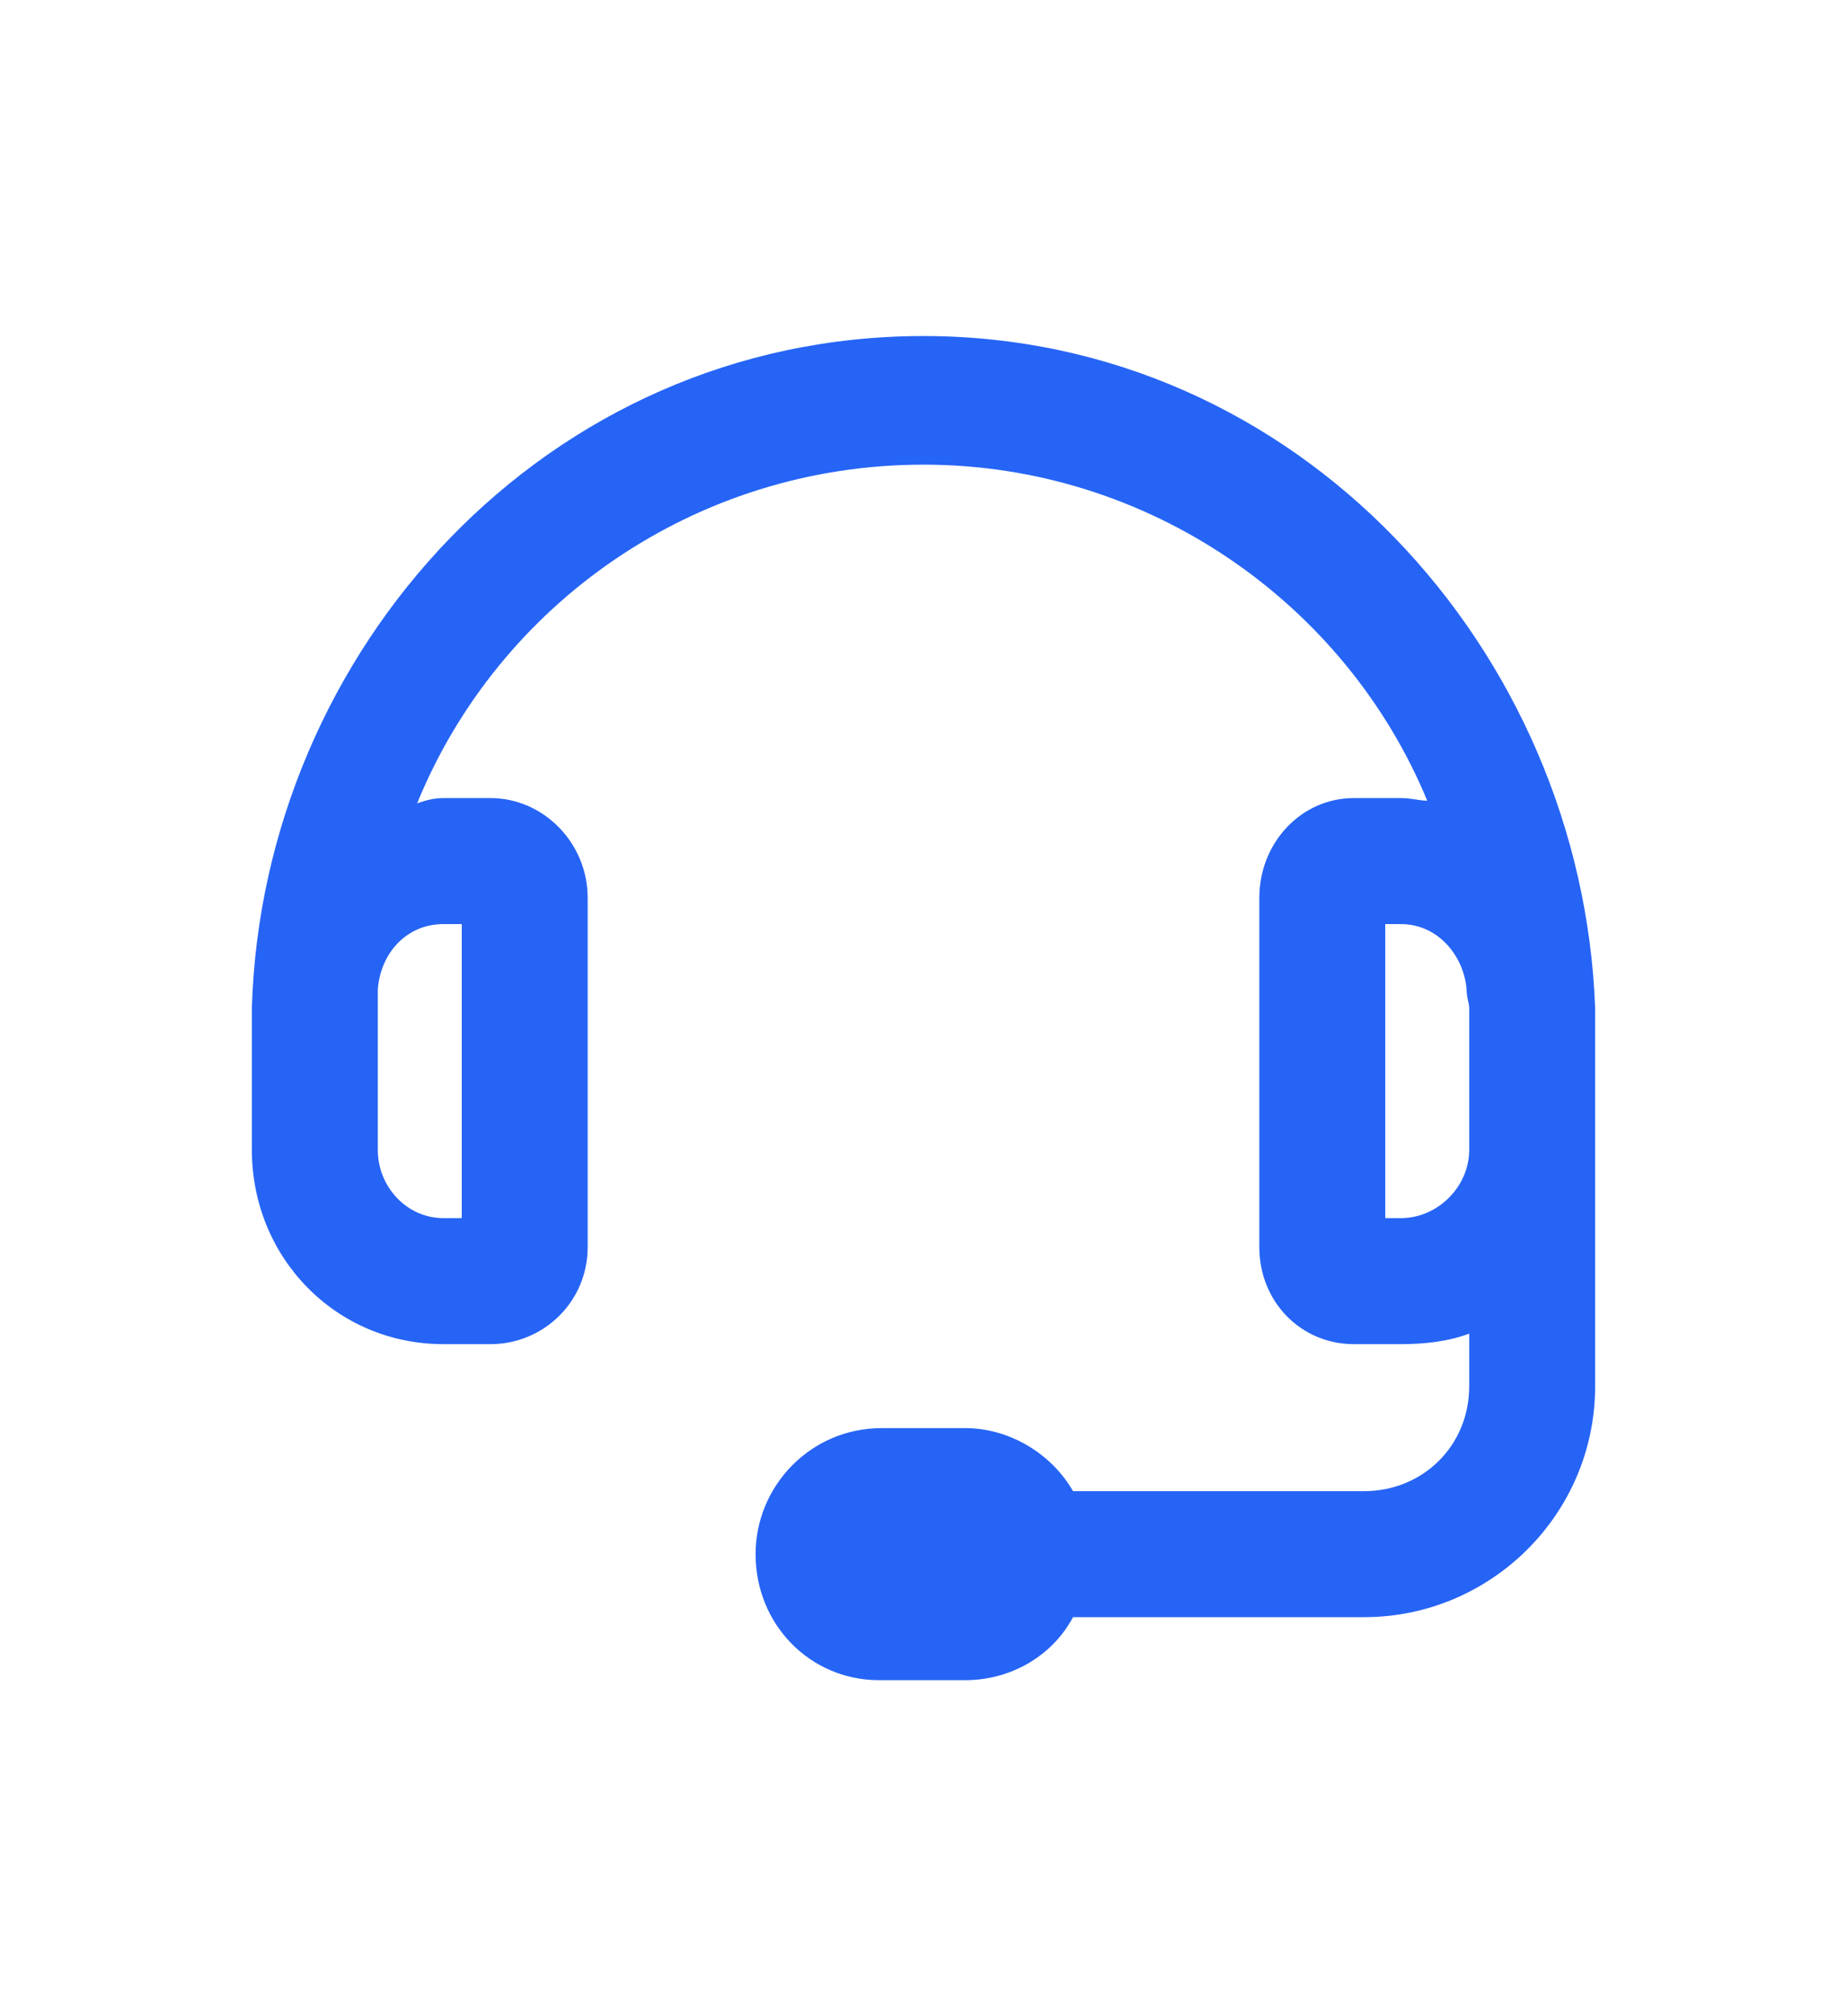 <svg width="22" height="24" viewBox="0 0 22 24" fill="none" xmlns="http://www.w3.org/2000/svg">
<path d="M11 4C6.5 4 3.125 7.75 3 12V13.688C3 14.969 4 16 5.281 16H5.844C6.469 16 7 15.5 7 14.844V10.688C7 10.031 6.469 9.5 5.844 9.5H5.281C5.156 9.5 5.062 9.531 4.969 9.562C5.938 7.188 8.281 5.531 11 5.531C13.688 5.531 16.031 7.188 17 9.531C16.906 9.531 16.812 9.5 16.688 9.5H16.125C15.5 9.5 15 10.031 15 10.688V14.844C15 15.5 15.5 16 16.125 16H16.688C16.969 16 17.25 15.969 17.5 15.875V16.5C17.5 17.219 16.938 17.75 16.25 17.75H12.781C12.531 17.312 12.031 17 11.5 17H10.5C9.656 17 9 17.688 9 18.5C9 19.344 9.656 20 10.469 20H11.5C12.031 20 12.531 19.719 12.781 19.25H16.25C17.75 19.25 19 18.031 19 16.5V12C18.844 7.75 15.469 4 11 4ZM5.281 11H5.5V14.5H5.281C4.844 14.5 4.5 14.125 4.5 13.688V12C4.5 11.938 4.5 11.875 4.5 11.781C4.531 11.344 4.844 11 5.281 11ZM16.688 14.5H16.5V11H16.688C17.125 11 17.438 11.375 17.469 11.781C17.469 11.875 17.5 11.938 17.5 12V13.688C17.5 14.125 17.125 14.5 16.688 14.5Z" fill="#2664F5"/>
</svg>
